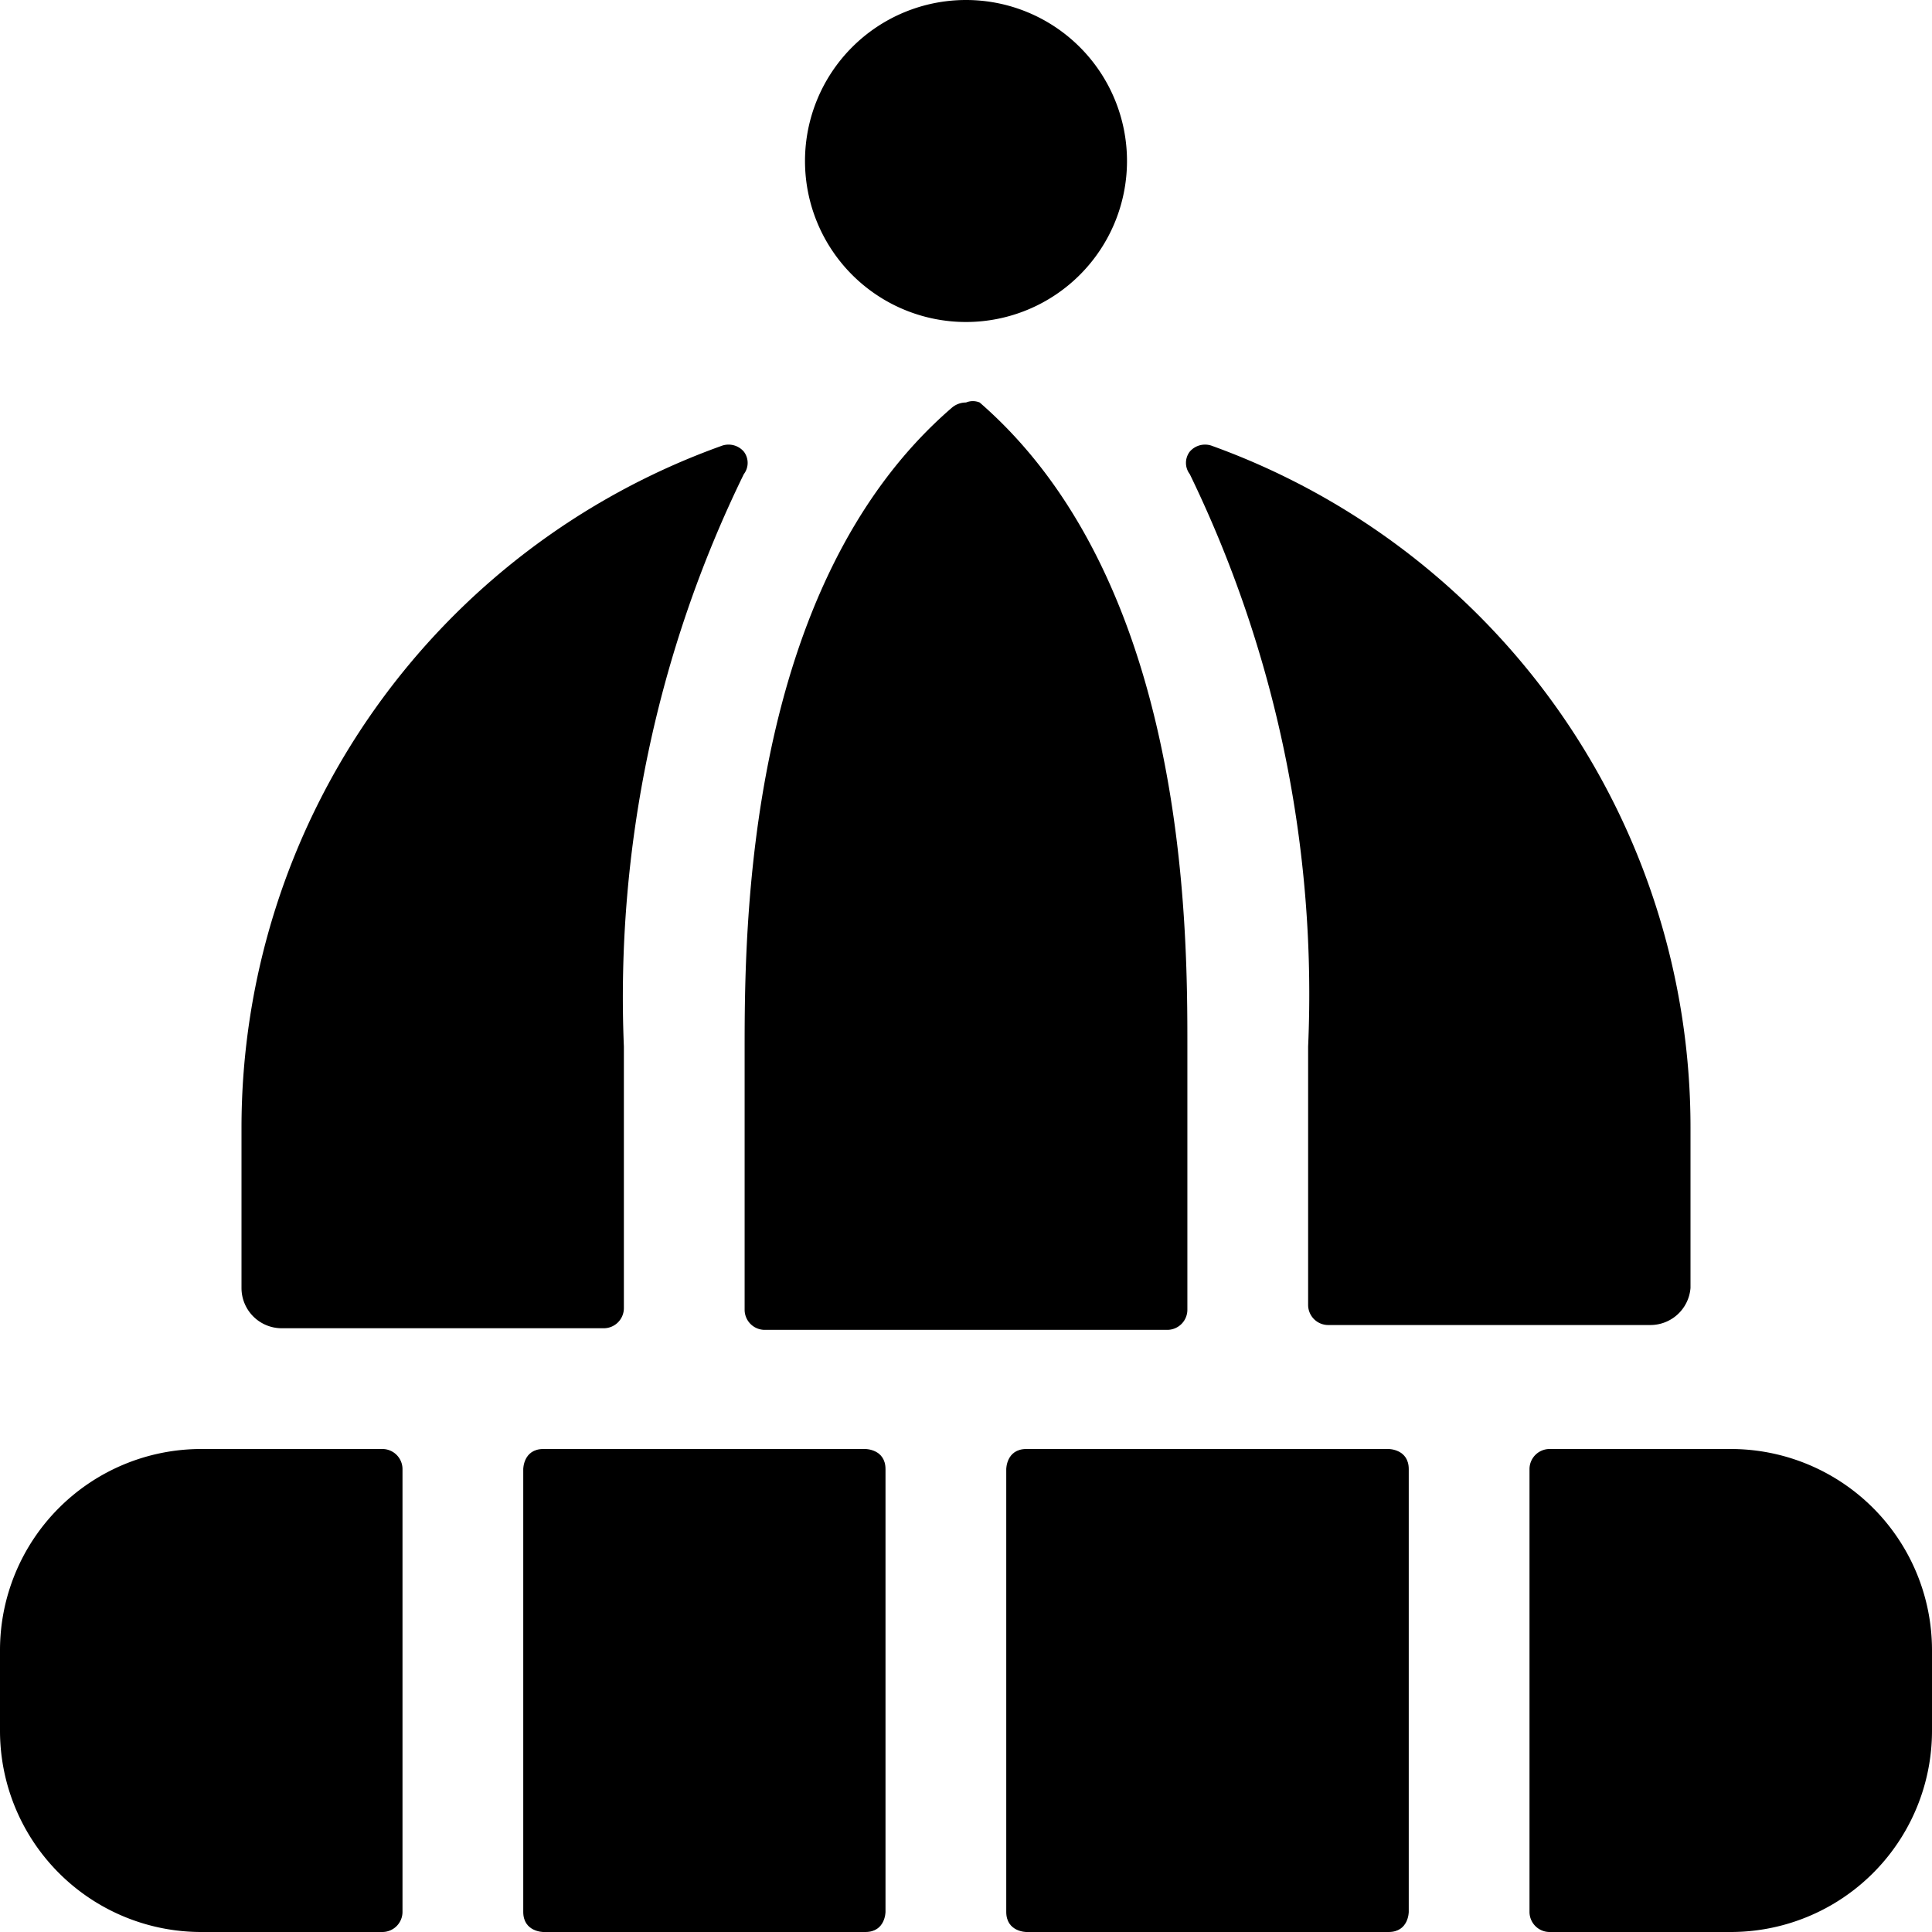<svg xmlns="http://www.w3.org/2000/svg" viewBox="0 0 24 24"><g><path d="M10 2a2 2 0 1 0 4 0 2 2 0 1 0 -4 0" fill="#000000" stroke-width="1"></path><g><g><path d="M6.75 18h4s0.25 0 0.25 0.25v5.5s0 0.25 -0.25 0.25h-4s-0.25 0 -0.25 -0.25v-5.5s0 -0.25 0.25 -0.25" fill="#000000" stroke-width="1"></path><path d="M12.75 18h4.5s0.25 0 0.25 0.25v5.5s0 0.25 -0.25 0.25h-4.5s-0.25 0 -0.25 -0.25v-5.5s0 -0.25 0.25 -0.25" fill="#000000" stroke-width="1"></path><path d="M5 18.25a0.25 0.25 0 0 0 -0.25 -0.25H2.5A2.5 2.5 0 0 0 0 20.5v1A2.5 2.5 0 0 0 2.5 24h2.25a0.25 0.25 0 0 0 0.25 -0.25Z" fill="#000000" stroke-width="1"></path><path d="M21.5 18h-2.25a0.25 0.25 0 0 0 -0.25 0.25v5.5a0.25 0.25 0 0 0 0.25 0.25h2.25a2.5 2.5 0 0 0 2.5 -2.5v-1a2.5 2.5 0 0 0 -2.5 -2.5Z" fill="#000000" stroke-width="1"></path></g><g><path d="M12 5a0.27 0.27 0 0 0 -0.17 0.06c-2.58 2.22 -2.58 6.51 -2.58 8v3.21a0.25 0.25 0 0 0 0.25 0.25h5a0.25 0.25 0 0 0 0.25 -0.25V13c0 -1.47 0 -5.76 -2.58 -8A0.22 0.22 0 0 0 12 5Z" fill="#000000" stroke-width="1"></path><path d="M7.75 13a14.8 14.8 0 0 1 1.49 -7.11 0.23 0.23 0 0 0 0 -0.28 0.25 0.25 0 0 0 -0.28 -0.07A9 9 0 0 0 3 14v2a0.5 0.5 0 0 0 0.5 0.5h4a0.25 0.25 0 0 0 0.25 -0.25Z" fill="#000000" stroke-width="1"></path><path d="M15.06 5.54a0.25 0.25 0 0 0 -0.28 0.07 0.23 0.23 0 0 0 0 0.28A14.8 14.8 0 0 1 16.25 13v3.21a0.25 0.25 0 0 0 0.25 0.25h4A0.5 0.5 0 0 0 21 16v-2a9 9 0 0 0 -5.94 -8.46Z" fill="#000000" stroke-width="1"></path></g></g></g></svg>